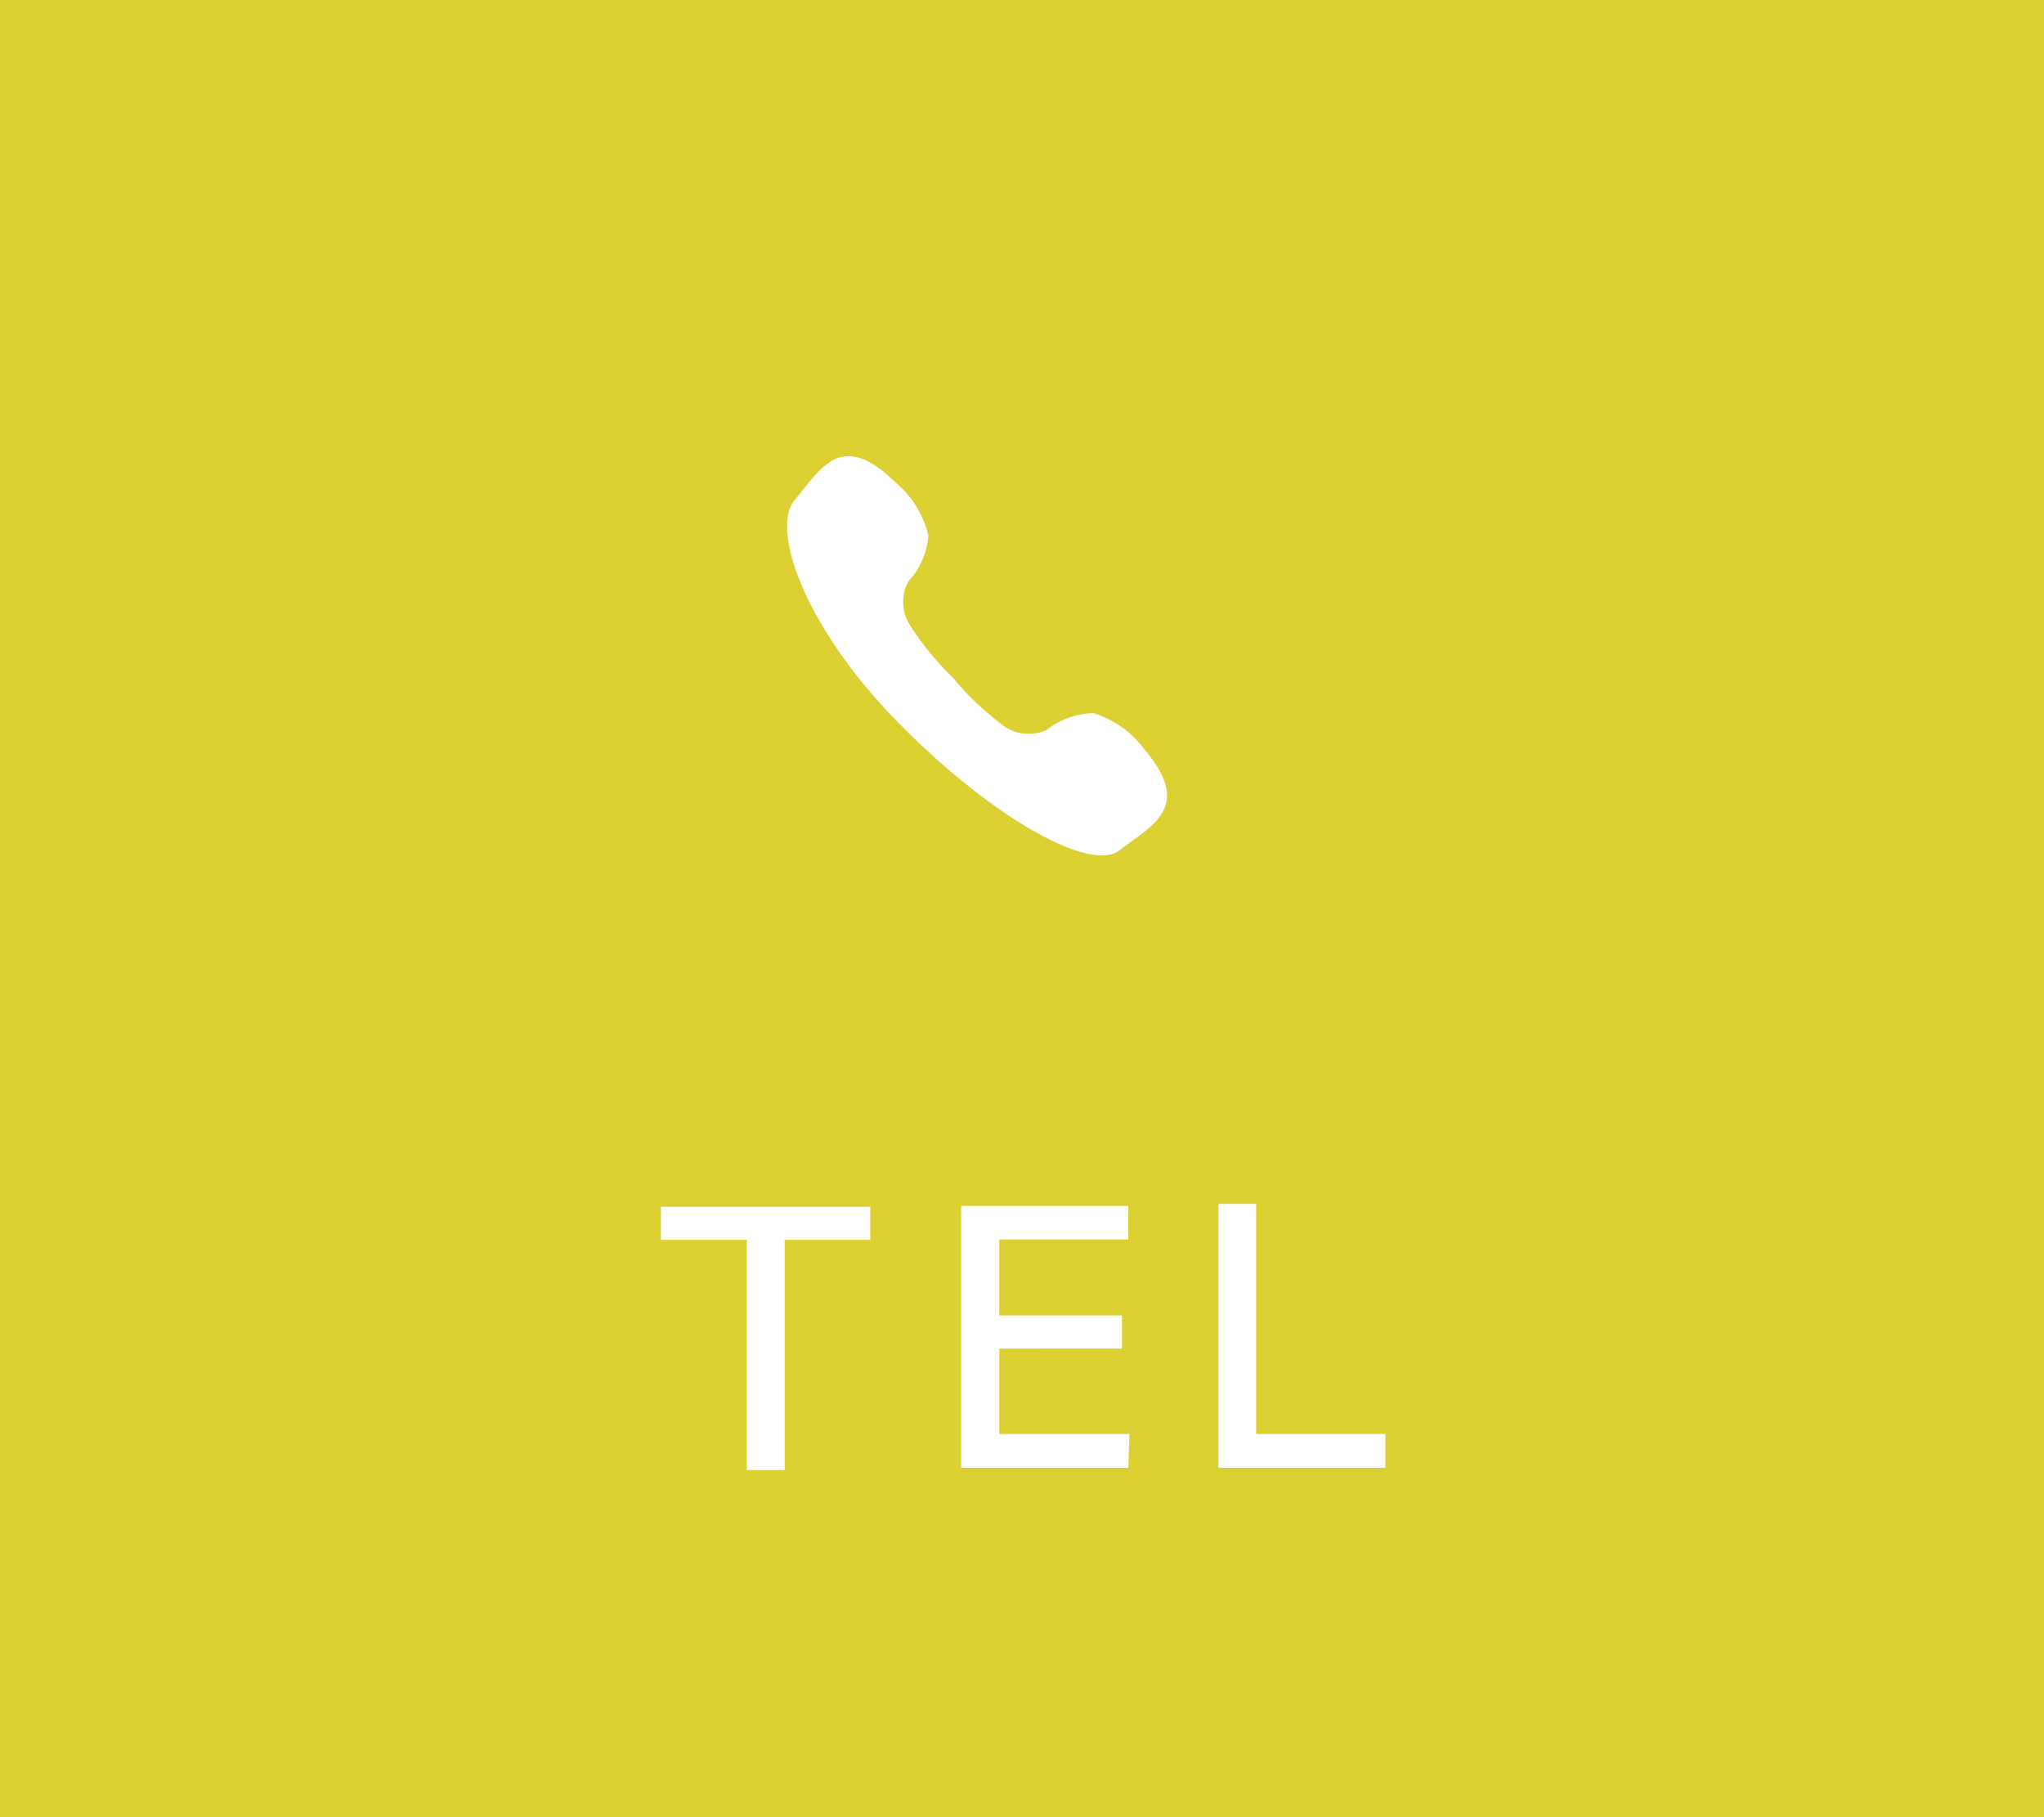 <svg xmlns="http://www.w3.org/2000/svg" viewBox="0 0 90 80"><defs><style>.cls-1{fill:#dccf32;}.cls-2{fill:#fff;}</style></defs><title>h_tel_sp_1</title><g id="レイヤー_2" data-name="レイヤー 2"><g id="contents"><rect class="cls-1" width="90" height="80"/><path class="cls-2" d="M38.32,54.58H34.55V64.72H32.88V54.58H29.1V53.13h9.22Z"/><path class="cls-2" d="M49.68,64.62H42.32V53.09h7.36v1.48H44v3.34h5.4v1.46H44v3.76h5.73Z"/><path class="cls-2" d="M61,64.62H53.65V53h1.66V63.13H61Z"/><path class="cls-2" d="M41.12,28.94a12.33,12.33,0,0,1-1.06-1.43A1.89,1.89,0,0,1,40,25.59a3.37,3.37,0,0,0,.88-2,4.37,4.37,0,0,0-1.47-2.37C37,18.85,36.09,20.73,35,22s.41,5.57,4.48,9.74S48,38.46,49.3,37.43s3.29-1.84,1.12-4.4a4.42,4.42,0,0,0-2.26-1.63,3.4,3.4,0,0,0-2.07.73,1.88,1.88,0,0,1-1.92-.19,14.09,14.09,0,0,1-1.34-1.15,11.1,11.1,0,0,1-.85-.93s-.41-.39-.86-.92Zm0,0"/></g></g></svg>